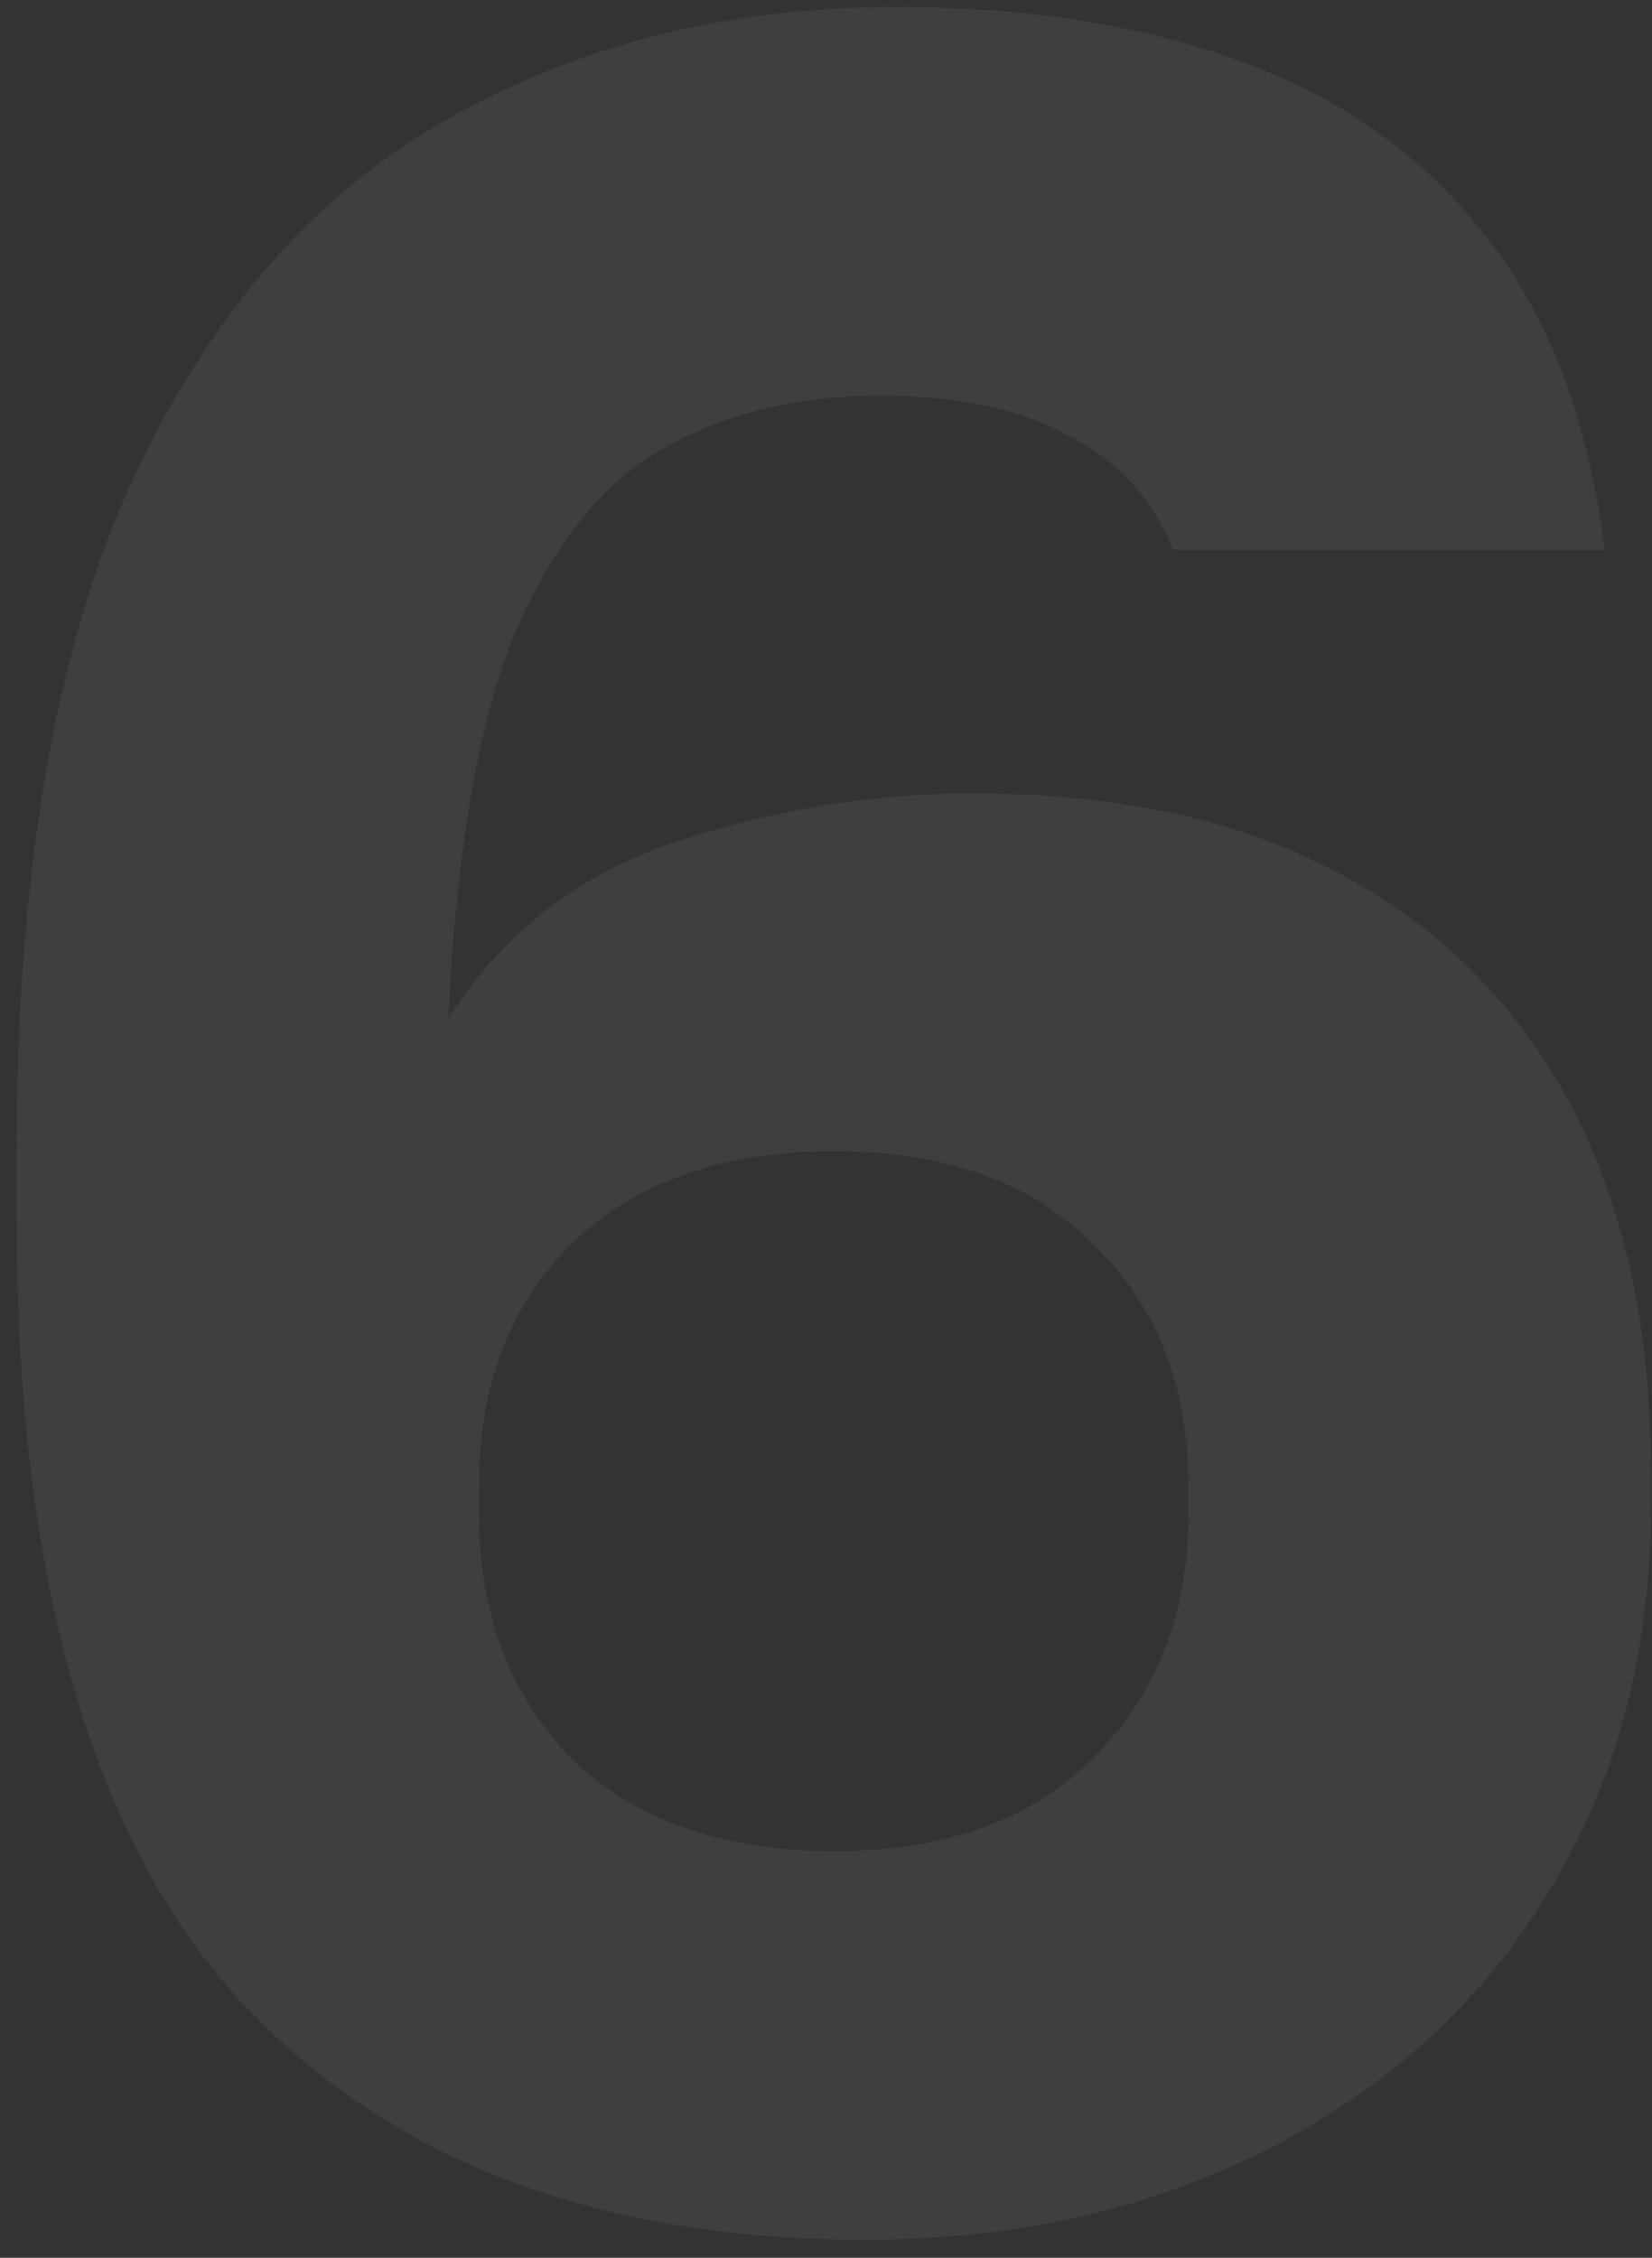 <?xml version="1.0" encoding="UTF-8"?> <svg xmlns="http://www.w3.org/2000/svg" width="60" height="82" viewBox="0 0 60 82" fill="none"><rect x="0" y="0" width="60" height="82" fill="#333333" stroke="none"/><path d="M31.4 81.344C21.618 81.344 14.04 78.432 8.664 72.608C3.288 66.709 0.6 57.227 0.6 44.16V41.92C0.6 31.915 1.944 23.888 4.632 17.84C7.394 11.717 11.165 7.275 15.944 4.512C20.797 1.675 26.322 0.256 32.52 0.256C37.373 0.256 41.592 0.928 45.176 2.272C48.834 3.616 51.784 5.744 54.024 8.656C56.264 11.493 57.682 15.264 58.28 19.968H42.6C41.853 18.101 40.584 16.72 38.792 15.824C37.074 14.853 34.797 14.368 31.96 14.368C28.973 14.368 26.36 15.002 24.12 16.272C21.954 17.466 20.162 19.669 18.744 22.88C17.4 26.09 16.578 30.794 16.28 36.992C18.221 33.931 20.946 31.802 24.456 30.608C28.04 29.413 31.661 28.816 35.32 28.816C40.621 28.816 45.064 29.787 48.648 31.728C52.306 33.669 55.106 36.469 57.048 40.128C58.989 43.786 59.96 48.229 59.96 53.456V54.688C59.96 59.989 58.728 64.656 56.264 68.688C53.874 72.645 50.514 75.744 46.184 77.984C41.853 80.224 36.925 81.344 31.4 81.344ZM30.28 67.232C34.312 67.232 37.448 66.112 39.688 63.872C42.002 61.557 43.16 58.608 43.16 55.024V53.904C43.16 50.32 42.002 47.408 39.688 45.168C37.448 42.928 34.312 41.808 30.28 41.808C26.248 41.808 23.074 42.928 20.76 45.168C18.52 47.408 17.4 50.32 17.4 53.904V55.024C17.4 58.608 18.52 61.557 20.76 63.872C23.074 66.112 26.248 67.232 30.28 67.232Z" fill="white" fill-opacity="0.06"></path></svg> 